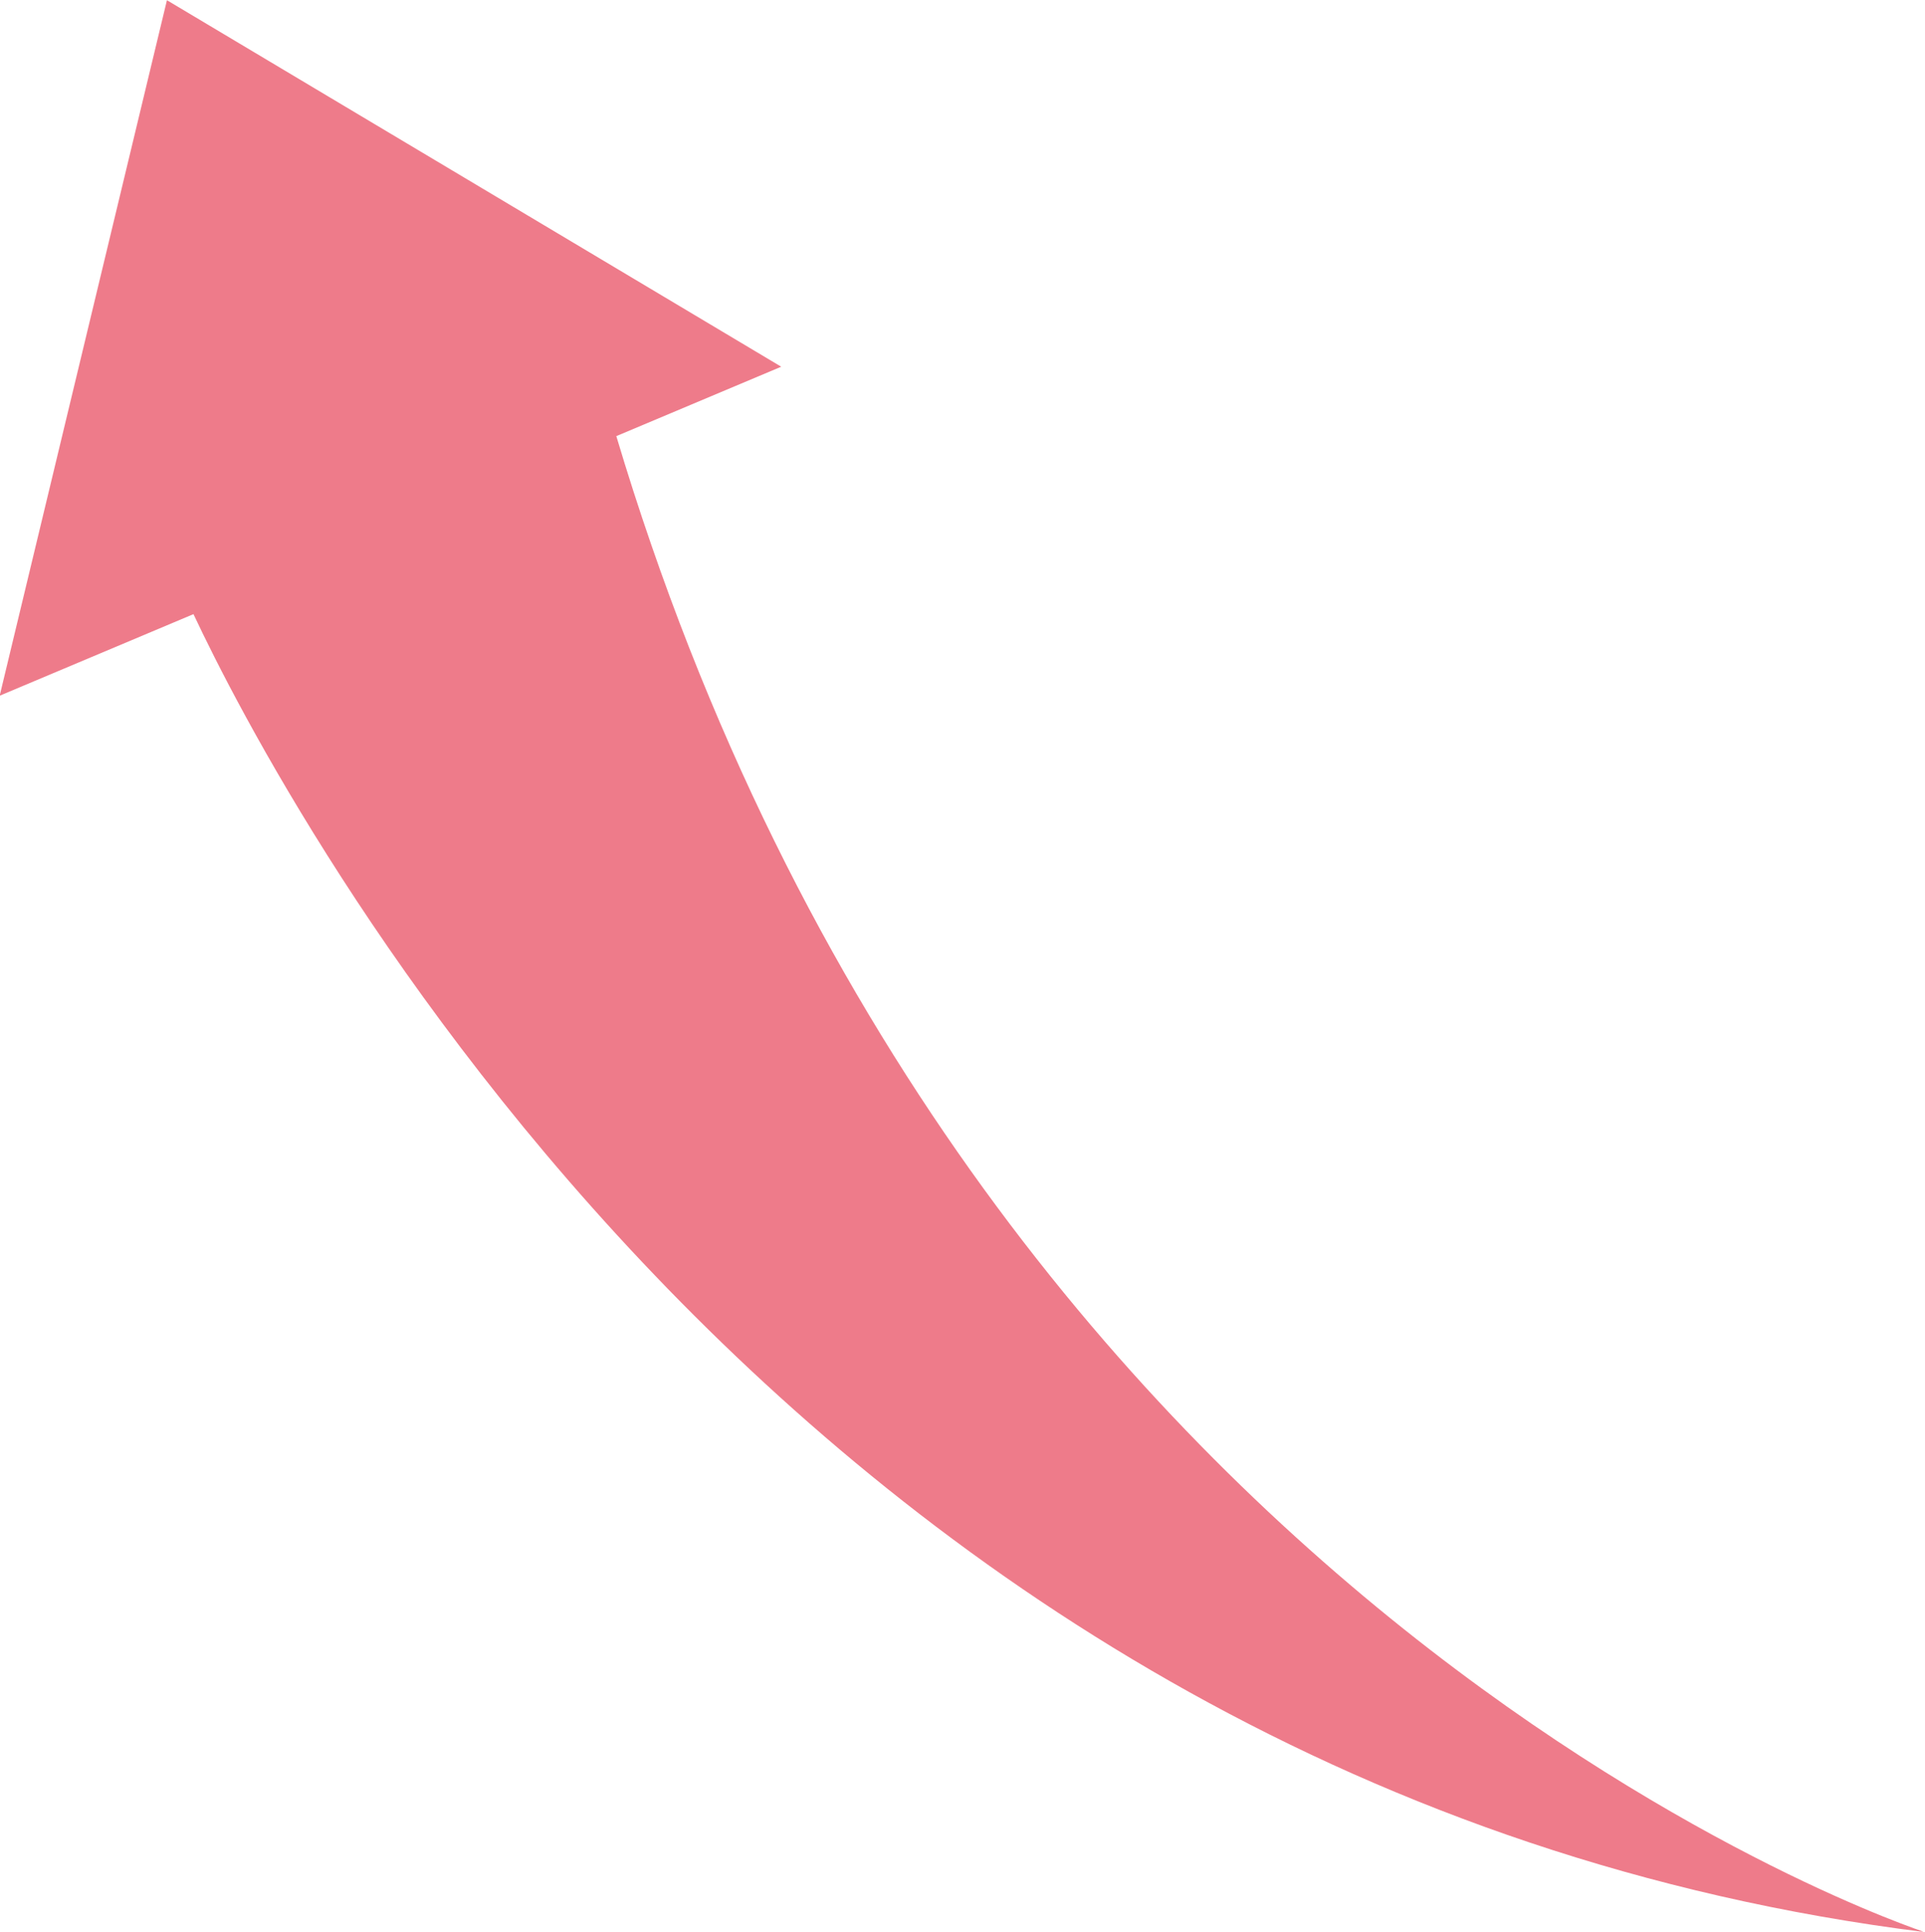 <?xml version="1.0" encoding="UTF-8" standalone="no"?><svg xmlns="http://www.w3.org/2000/svg" xmlns:xlink="http://www.w3.org/1999/xlink" fill="#000000" height="293.5" preserveAspectRatio="xMidYMid meet" version="1" viewBox="66.4 65.8 292.5 293.5" width="292.5" zoomAndPan="magnify"><g id="change1_1"><path d="M 185.105 121.52 L 160.047 132.066 C 213.922 312.246 358.848 359.363 358.848 359.363 C 187.266 337.973 108.824 186.844 95.797 159.113 L 66.352 171.508 L 91.766 65.832 L 185.105 121.52" fill="#ee7b8a"/></g></svg>